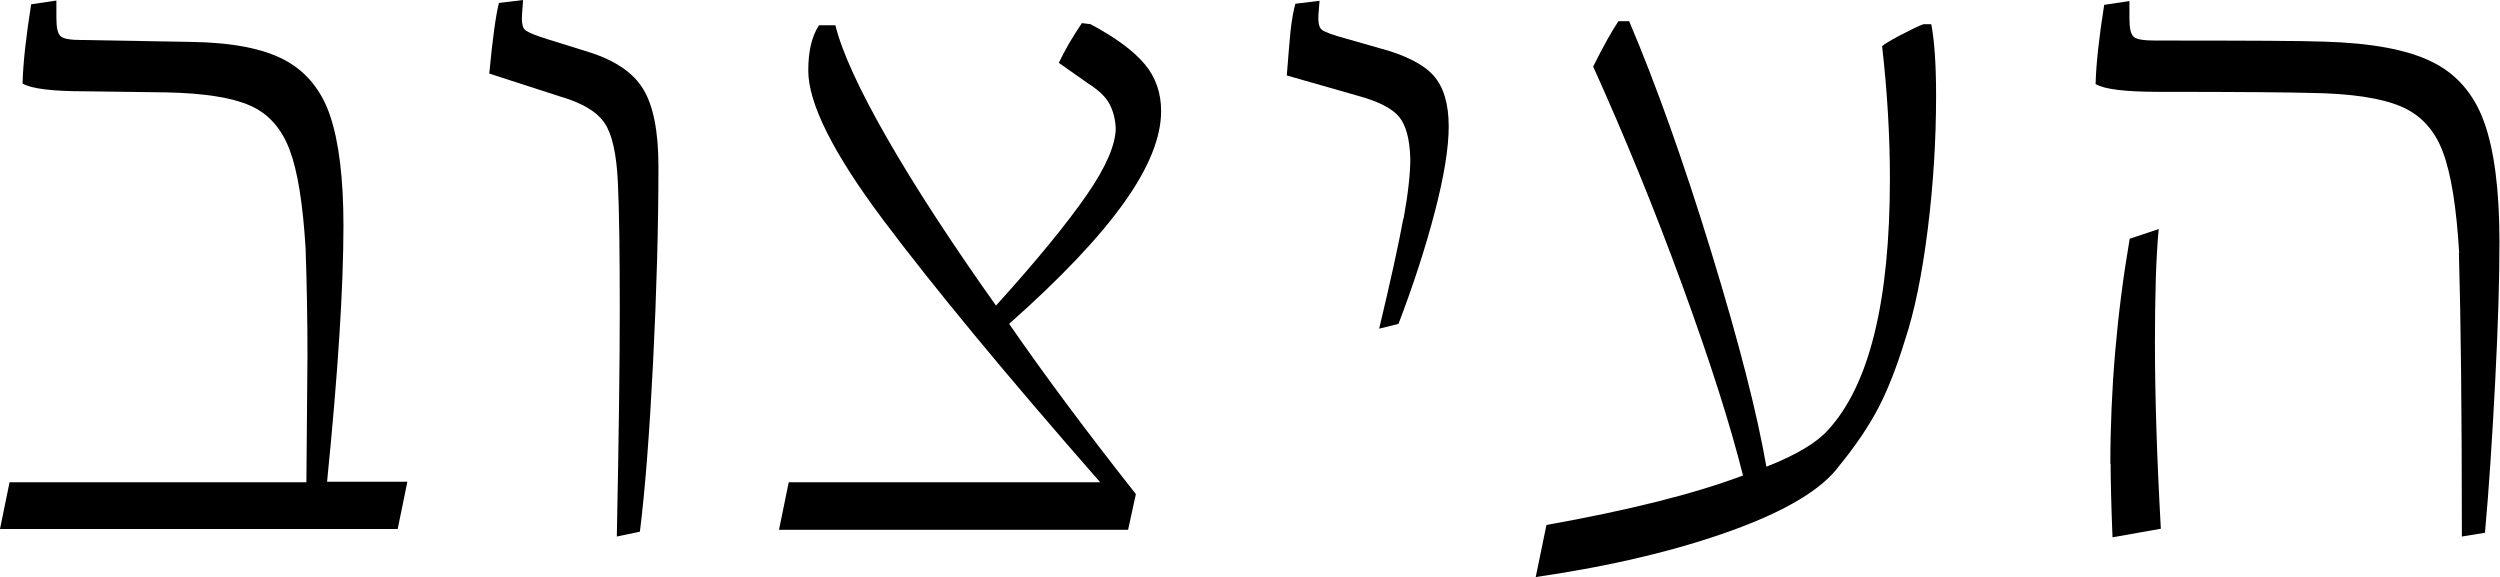 <svg xmlns="http://www.w3.org/2000/svg" id="Layer_2" viewBox="0 0 93.1 21.49"><path d="M.36,17.96h11.05l.04-4.72c0-1.22-.02-2.56-.07-4-.1-1.63-.29-2.85-.59-3.65-.3-.8-.79-1.36-1.48-1.66-.68-.3-1.72-.46-3.11-.49l-3.02-.04c-1.25,0-2.03-.1-2.34-.29.02-.77.13-1.75.32-2.95l.94-.14v.65c0,.36.05.59.16.68.11.1.38.14.81.14l4.03.07c1.54.02,2.71.25,3.51.68.8.43,1.37,1.13,1.69,2.09s.49,2.32.49,4.07c0,2.28-.2,5.46-.61,9.54h2.99l-.36,1.76H0l.36-1.76Z"></path><path d="M23.08,11.52c0-2.06-.02-3.64-.07-4.72-.05-1.06-.21-1.79-.49-2.21-.28-.42-.82-.75-1.64-.99l-2.66-.86c.12-1.27.24-2.15.36-2.63l.9-.11-.04.54c-.02.31.02.51.13.59.11.08.39.2.85.34l1.51.47c.98.31,1.66.77,2.03,1.39.37.61.56,1.57.56,2.86,0,2.28-.07,4.72-.2,7.31-.13,2.59-.29,4.69-.49,6.3l-.86.18c.07-3.5.11-6.32.11-8.46Z"></path><path d="M29.38,17.96h11.59c-3.53-4.03-6.22-7.29-8.08-9.77-1.86-2.48-2.79-4.34-2.79-5.56,0-.72.13-1.28.4-1.69h.61c.24.98.88,2.38,1.91,4.18s2.39,3.89,4.07,6.26c1.54-1.7,2.66-3.08,3.38-4.12s1.08-1.88,1.08-2.5c-.02-.36-.11-.67-.25-.92-.14-.25-.41-.5-.79-.74l-1.08-.76c.22-.46.5-.95.86-1.48l.32.04c.94.5,1.61,1,2.02,1.49.41.49.61,1.07.61,1.75,0,.98-.46,2.12-1.39,3.42s-2.35,2.8-4.27,4.5c1.34,1.94,2.92,4.06,4.72,6.34l-.29,1.33h-13l.36-1.76Z"></path><path d="M52.27,8.14c.17-.94.25-1.68.25-2.23-.02-.72-.16-1.24-.41-1.55-.25-.31-.76-.58-1.53-.79l-2.66-.76c.05-.67.1-1.22.14-1.66.05-.43.11-.77.18-1.01l.9-.11-.04.5c-.02.31.02.51.14.59s.41.19.86.31l1.26.36c.98.26,1.66.61,2.03,1.03.37.42.56,1.05.56,1.89,0,.79-.17,1.85-.52,3.19s-.8,2.72-1.35,4.16l-.72.18c.43-1.8.73-3.17.9-4.1Z"></path><path d="M64.91,17.71c-.48-1.92-1.24-4.29-2.27-7.11-1.03-2.82-2.14-5.53-3.31-8.12.38-.77.7-1.33.94-1.69h.4c1.01,2.38,2.03,5.24,3.06,8.6,1.03,3.36,1.71,6.02,2.05,7.99,1.1-.43,1.87-.89,2.3-1.37,1.54-1.68,2.3-4.8,2.3-9.36,0-1.61-.1-3.25-.29-4.93.07-.07.3-.21.68-.41.38-.2.67-.34.86-.41h.29c.12.62.18,1.51.18,2.66,0,1.63-.1,3.29-.31,4.97-.21,1.68-.49,3.06-.85,4.14-.31,1.01-.64,1.85-.99,2.52-.35.67-.83,1.39-1.46,2.16-.63.86-1.96,1.67-4.01,2.41-2.05.74-4.48,1.32-7.29,1.73l.4-1.94c3.07-.55,5.51-1.16,7.31-1.84Z"></path><path d="M91.58,9.43c-.1-1.7-.3-2.96-.61-3.78-.31-.82-.83-1.38-1.57-1.69-.73-.31-1.85-.48-3.37-.5-.7-.02-2.58-.04-5.65-.04-1.25,0-2.03-.1-2.34-.29.02-.77.13-1.75.32-2.95l.94-.14v.65c0,.36.05.59.16.68.11.1.38.14.81.14,3.43,0,5.52.01,6.26.04,1.75.05,3.09.29,4.01.74.92.44,1.58,1.19,1.96,2.23s.58,2.54.58,4.48c0,1.37-.05,3.11-.16,5.22-.11,2.11-.23,3.98-.38,5.62l-.86.14c0-4.63-.04-8.15-.11-10.55ZM78.59,17.28c0-2.78.24-5.58.72-8.39l1.08-.36c-.1,1.08-.14,2.48-.14,4.21,0,1.97.07,4.28.22,6.95l-1.8.32c-.05-1.25-.07-2.16-.07-2.74Z"></path></svg>